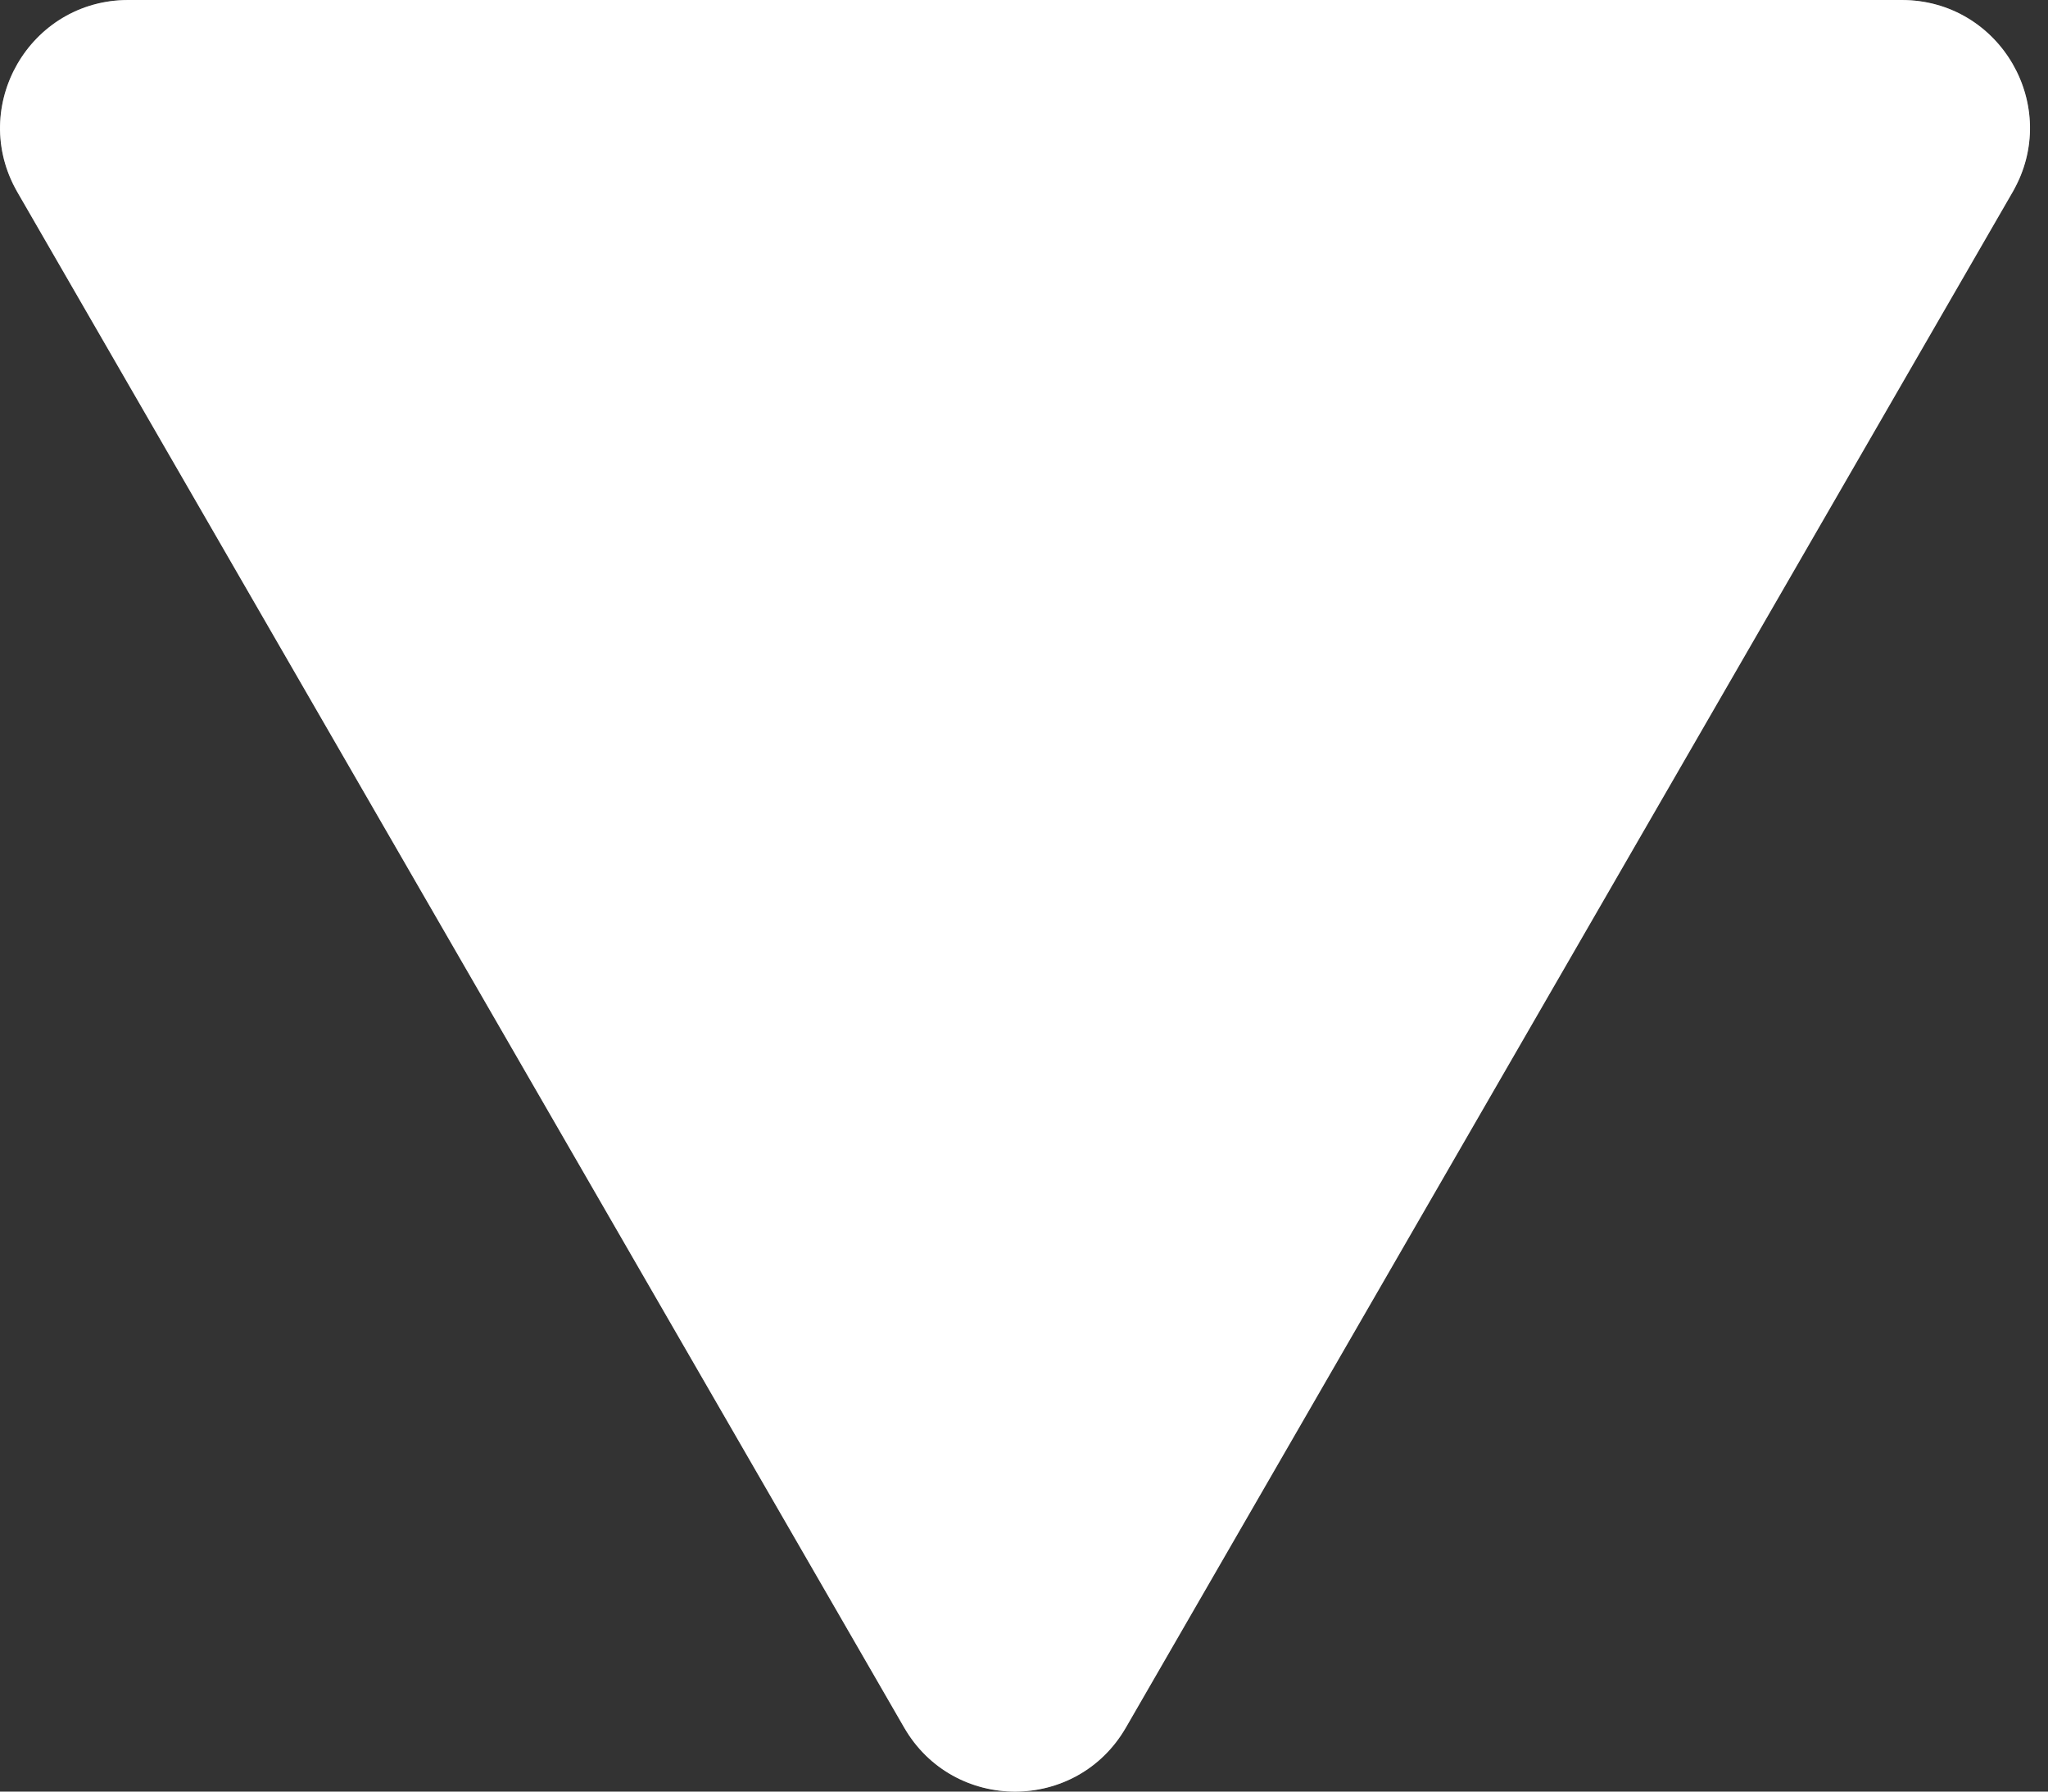 <?xml version="1.0" encoding="UTF-8"?> <svg xmlns="http://www.w3.org/2000/svg" width="16" height="14" viewBox="0 0 16 14" fill="none"><rect x="0" y="0" width="16" height="14" fill="#333333" stroke="none"/><path d="M8.796 13.5C8.411 14.167 7.449 14.167 7.064 13.5L0.135 1.5C-0.249 0.833 0.232 -1.54721e-06 1.001 -1.47991e-06L14.858 -2.68545e-07C15.628 -2.01247e-07 16.109 0.833 15.724 1.5L8.796 13.5Z" fill="white"></path><path d="M8.362 13.25C8.17 13.583 7.69 13.583 7.497 13.25L0.568 1.25C0.376 0.917 0.617 0.5 1.002 0.5L14.857 0.5C15.218 0.5 15.453 0.866 15.322 1.187L15.291 1.25L8.362 13.25Z" stroke="white" stroke-opacity="0.4"></path></svg> 